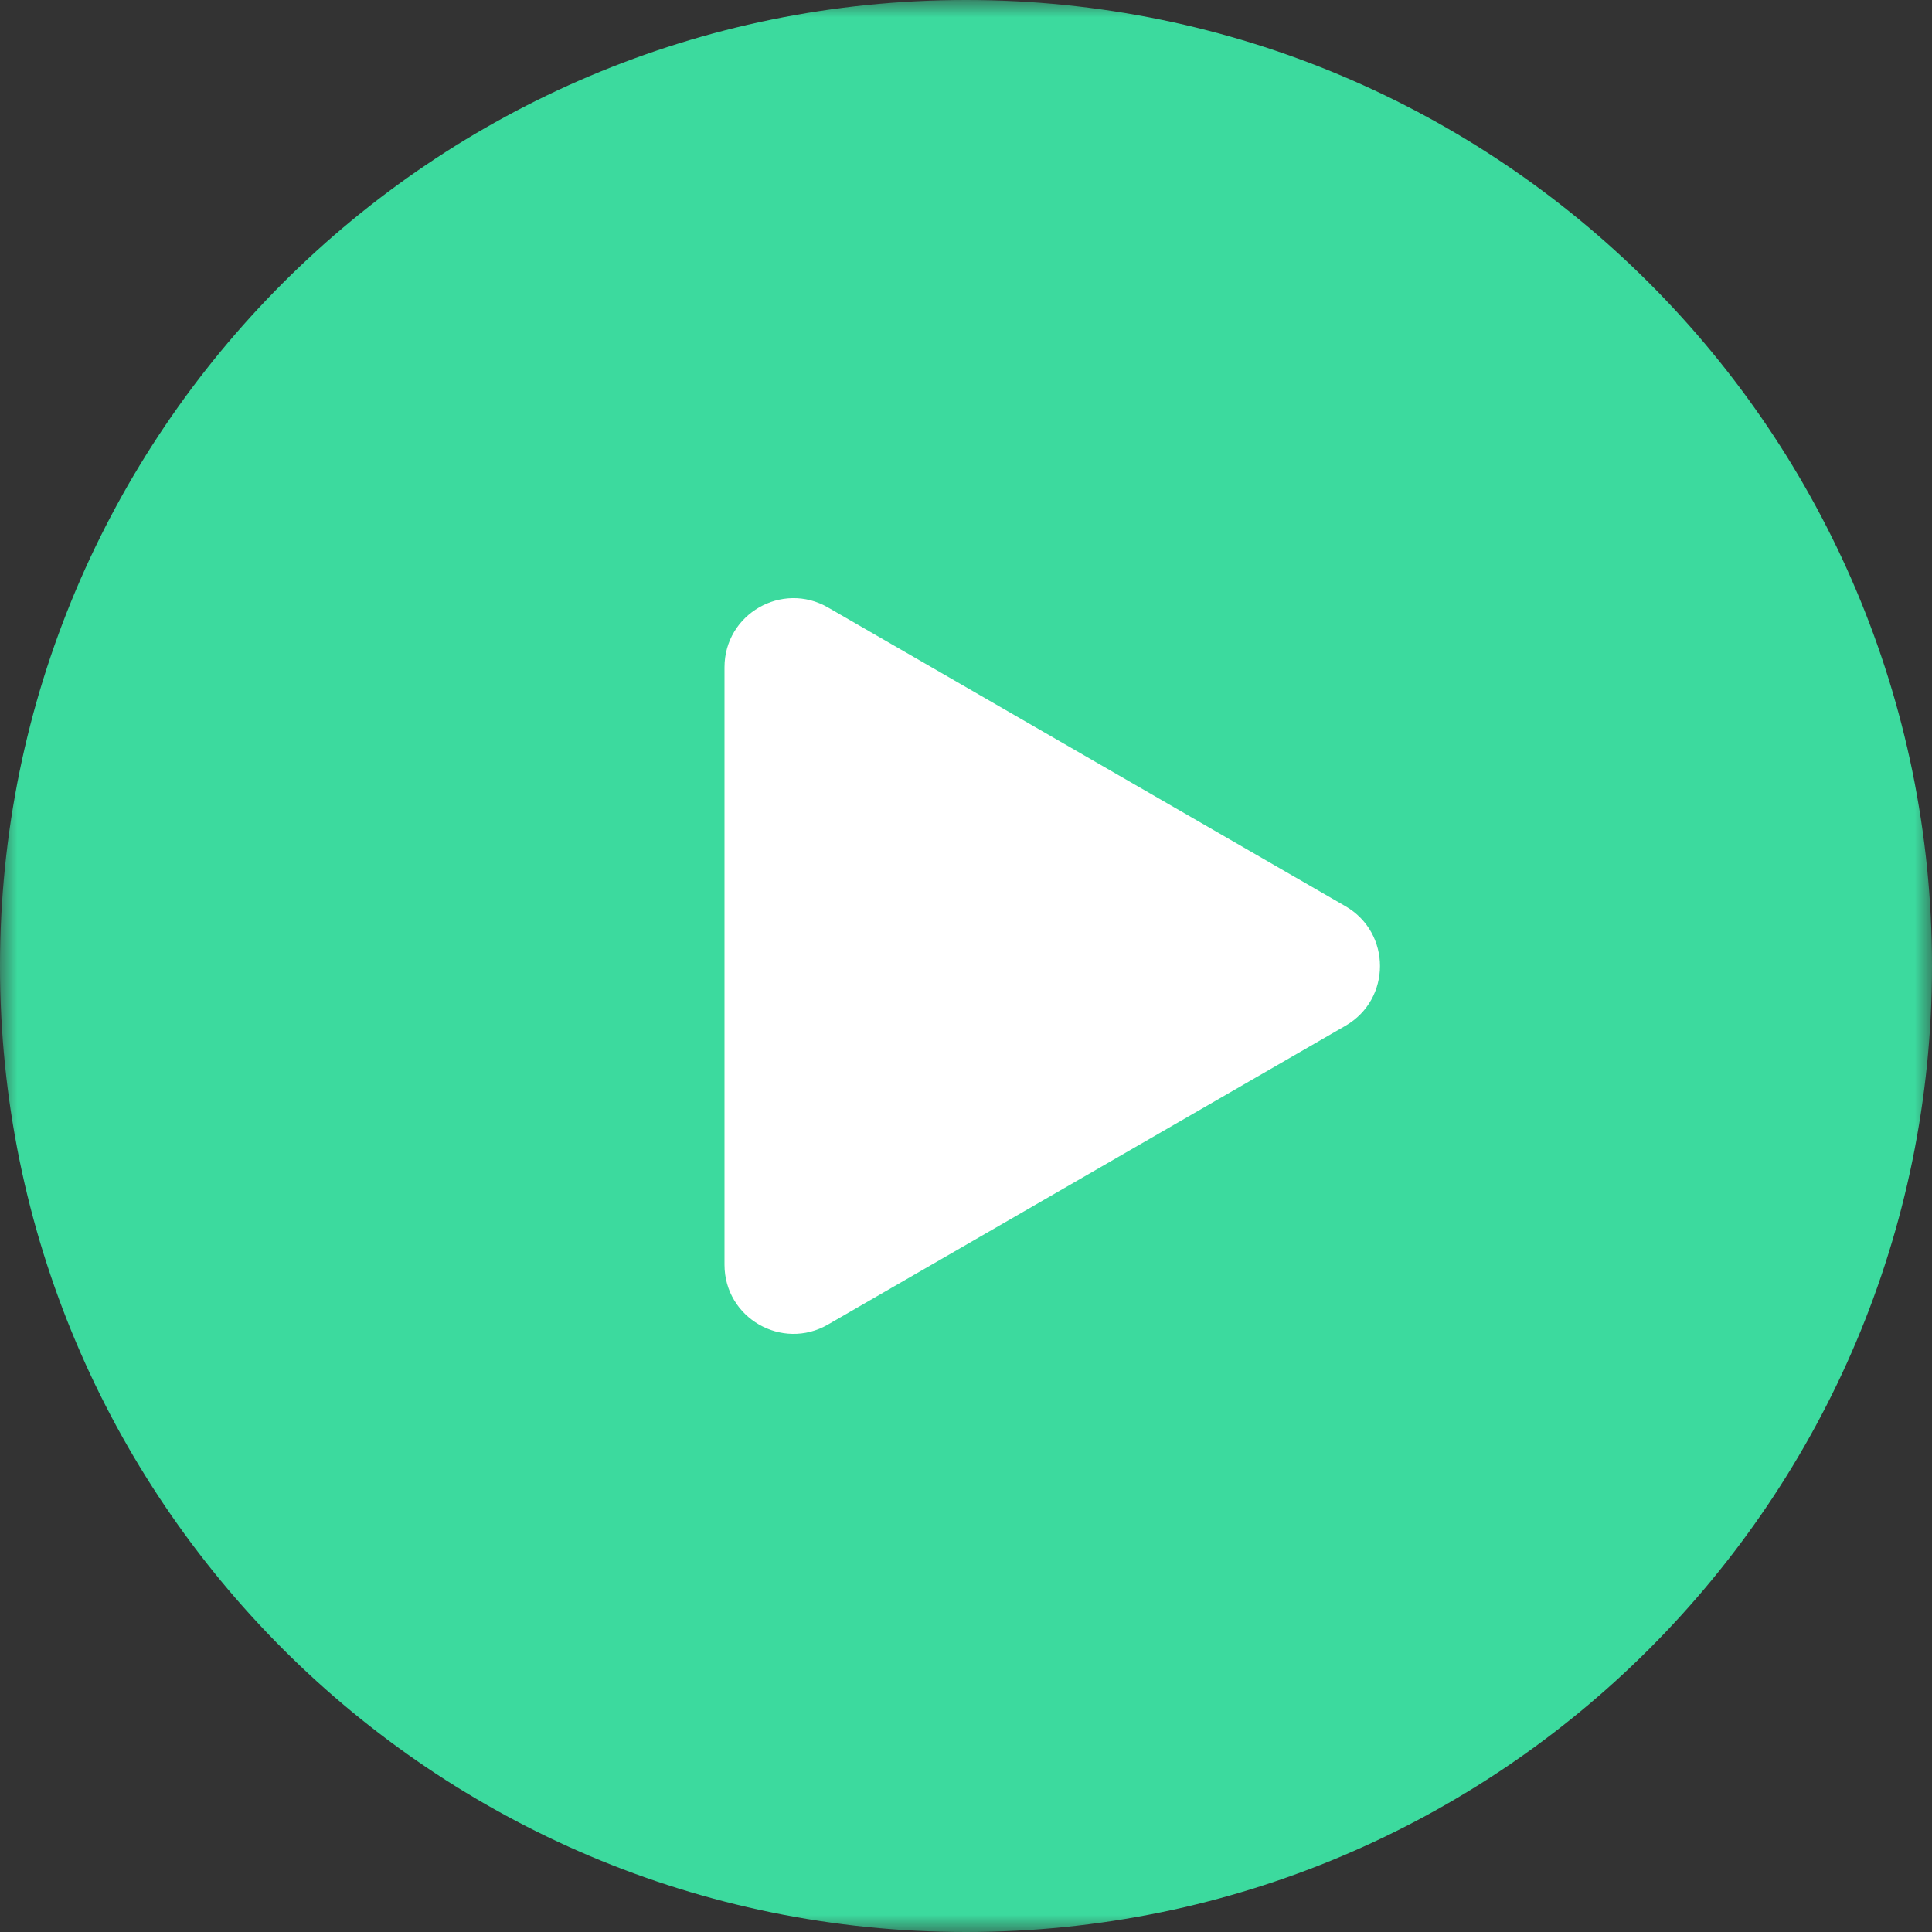 <?xml version="1.0" encoding="UTF-8"?> <svg xmlns="http://www.w3.org/2000/svg" width="56" height="56" viewBox="0 0 56 56" fill="none"><rect x="0" y="0" width="56" height="56" fill="#333333" stroke="none"/><g clip-path="url(#clip0_6617_30488)"><mask id="mask0_6617_30488" style="mask-type:luminance" maskUnits="userSpaceOnUse" x="0" y="0" width="56" height="56"><path d="M56 0H0V56H56V0Z" fill="white"></path></mask><g mask="url(#mask0_6617_30488)"><path d="M28 56C12.536 56 0 43.464 0 28C0 12.536 12.536 0 28 0C43.464 0 56 12.536 56 28C56 43.464 43.464 56 28 56Z" fill="#3CDA9E"></path><path d="M39 26.268C40.333 27.038 40.333 28.962 39 29.732L24 38.392C22.667 39.162 21 38.2 21 36.66V19.34C21 17.8 22.667 16.838 24 17.608L39 26.268Z" fill="white"></path></g></g><defs><clipPath id="clip0_6617_30488"><rect width="56" height="56" fill="white"></rect></clipPath></defs></svg> 